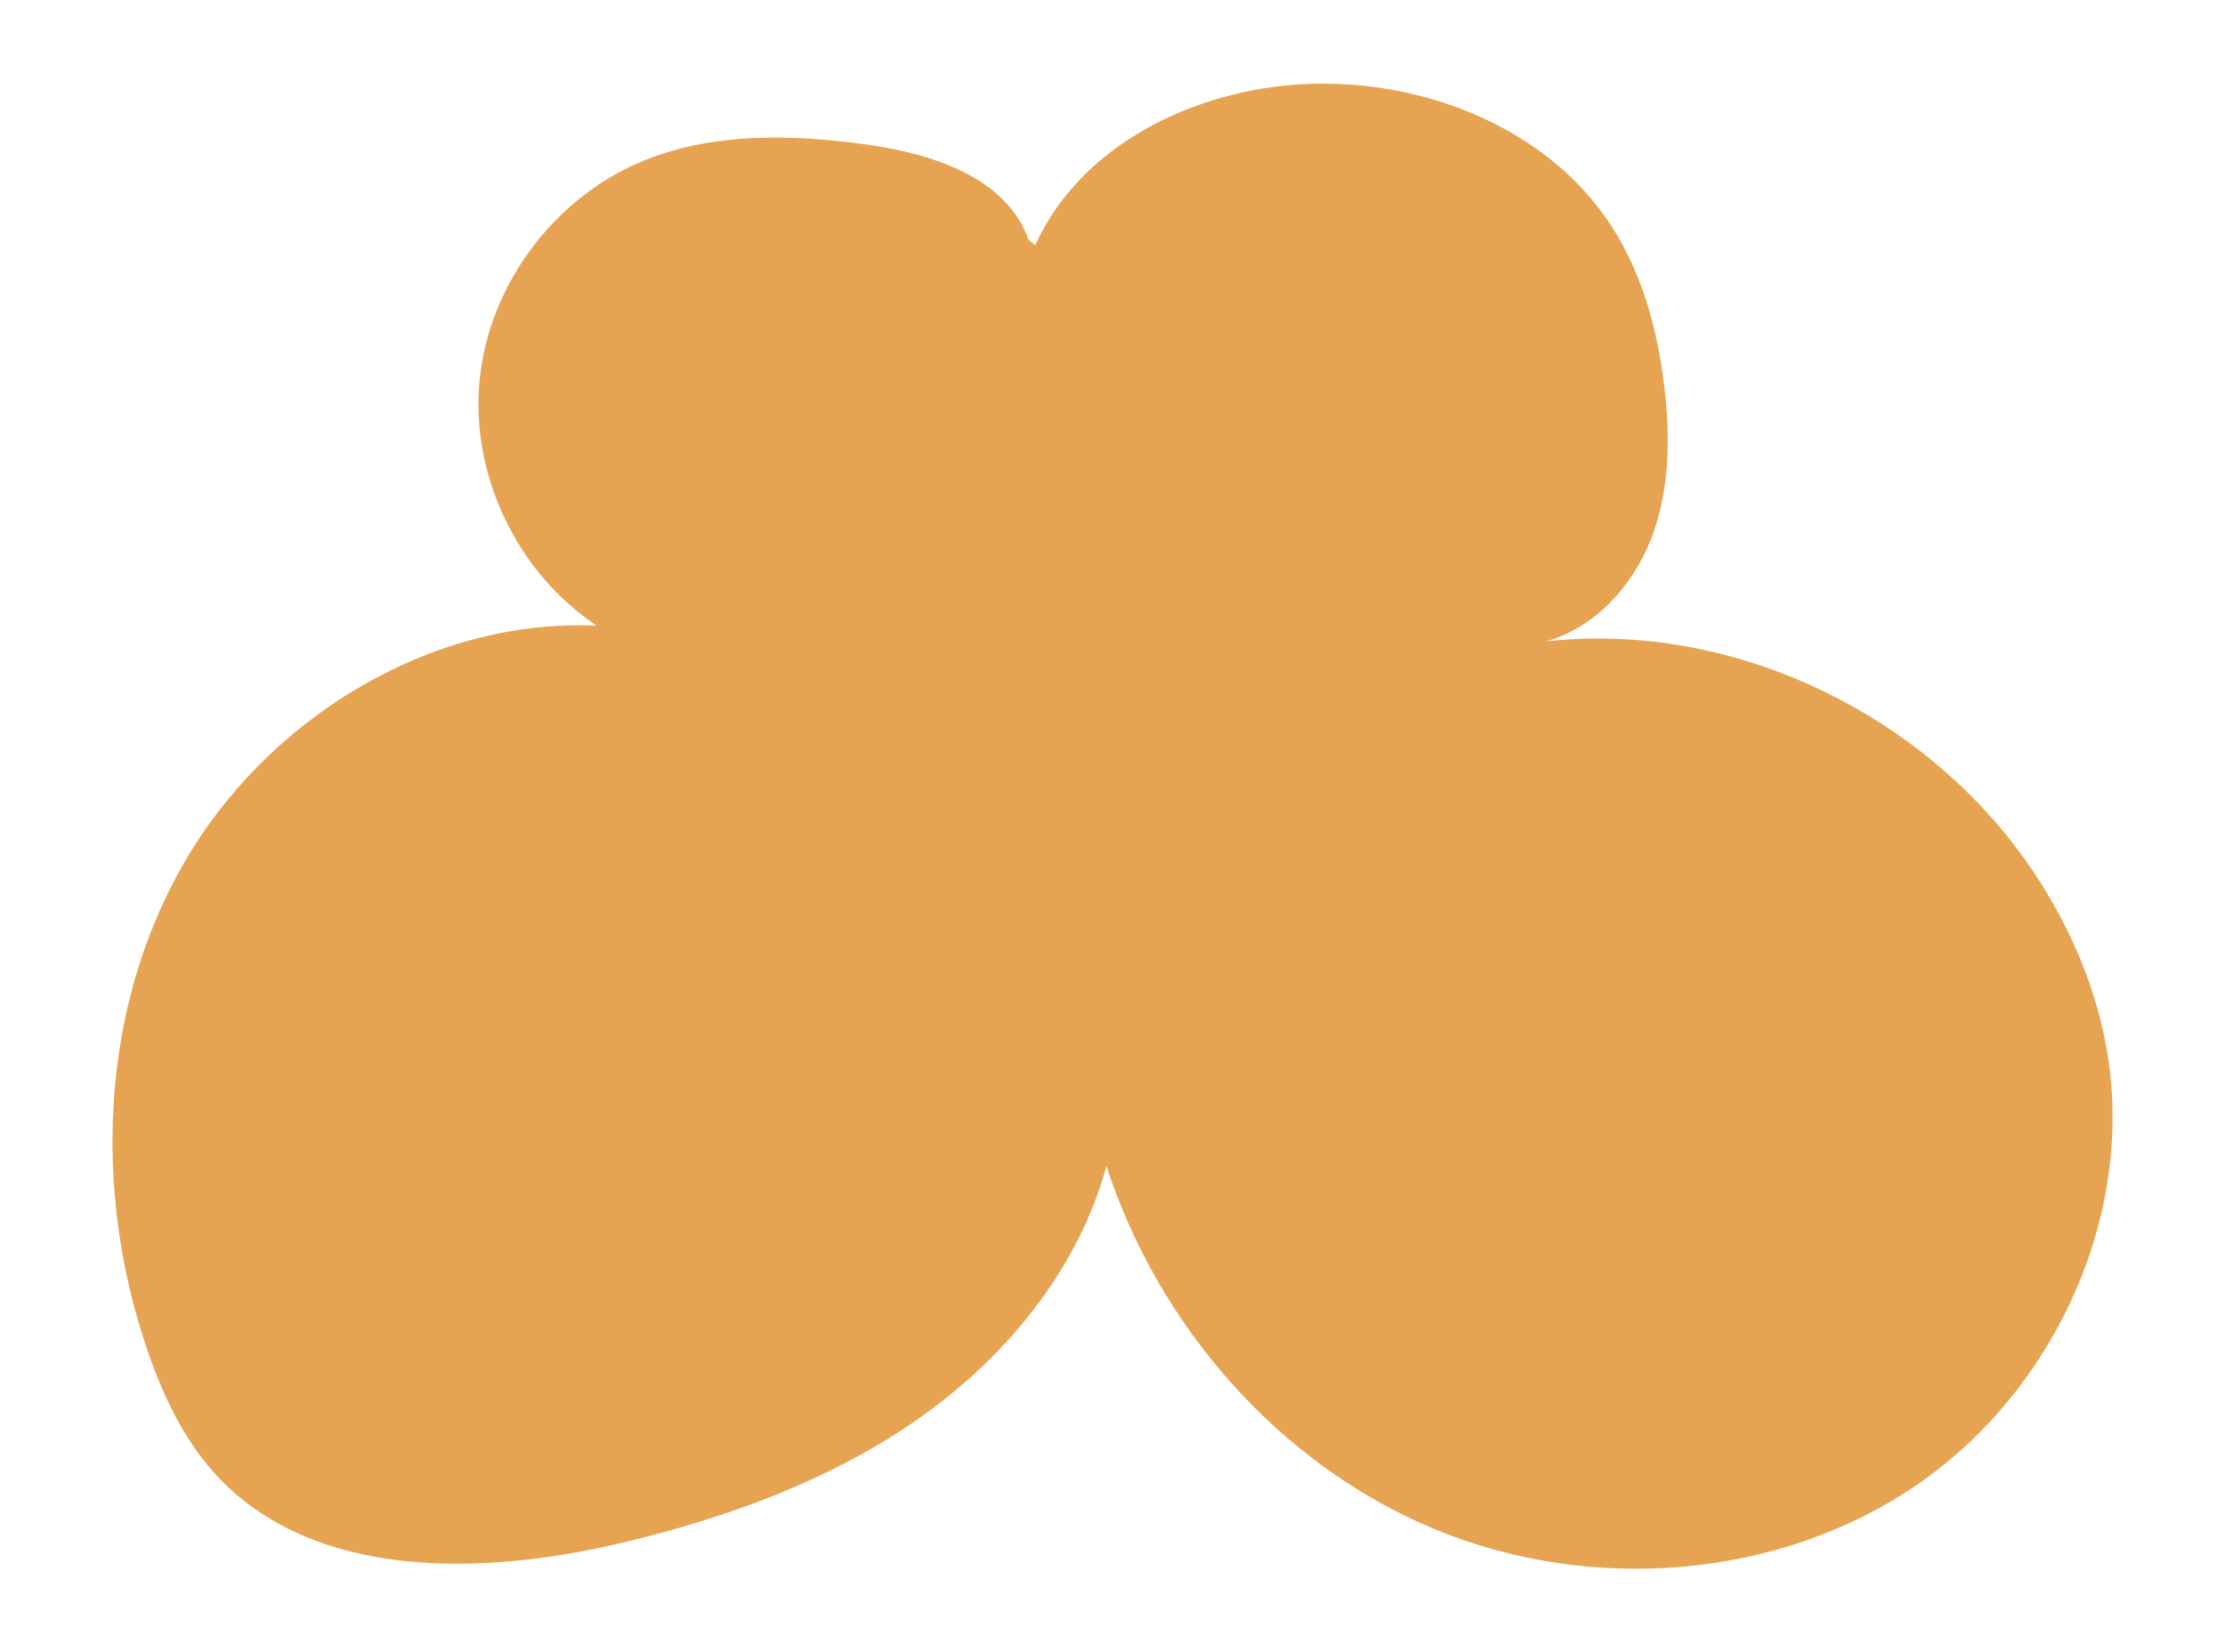 <svg xmlns="http://www.w3.org/2000/svg" id="Capa_1" viewBox="0 0 337.28 250.43"><defs><style>      .cls-1 {        fill: #e6a352;      }    </style></defs><path class="cls-1" d="M155.91,36.33c-3.34-9.5-14.82-13.12-24.86-14.47-11.26-1.52-23.1-1.78-33.59,2.54-13.44,5.53-23.31,18.75-24.75,33.14-1.44,14.38,5.66,29.27,17.74,37.29-25.42-1.11-50.14,14.24-62.7,36.21-12.56,21.97-13.62,49.43-5.49,73.37,2.32,6.83,5.42,13.51,10.25,18.88,14.72,16.27,40.53,15.63,61.95,10.51,15.84-3.79,31.47-9.44,44.78-18.78,13.31-9.34,24.23-22.66,28.48-38.29,7.85,24.19,26.08,45.2,49.7,55.02,23.6,9.82,52.26,7.7,73.28-6.78,21.03-14.5,33.15-41.34,28.57-66.36-1.74-9.48-5.69-18.51-11.07-26.53-15.91-23.71-45.41-38.07-73.93-34.85,7.51-2.06,13.29-8.46,16.07-15.7,2.77-7.25,2.87-15.24,1.95-22.92-1.02-8.48-3.28-16.97-7.91-24.17-9.22-14.44-27.14-21.91-44.37-21.76-17.48.15-35.92,8.64-43.08,24.48"></path></svg>
